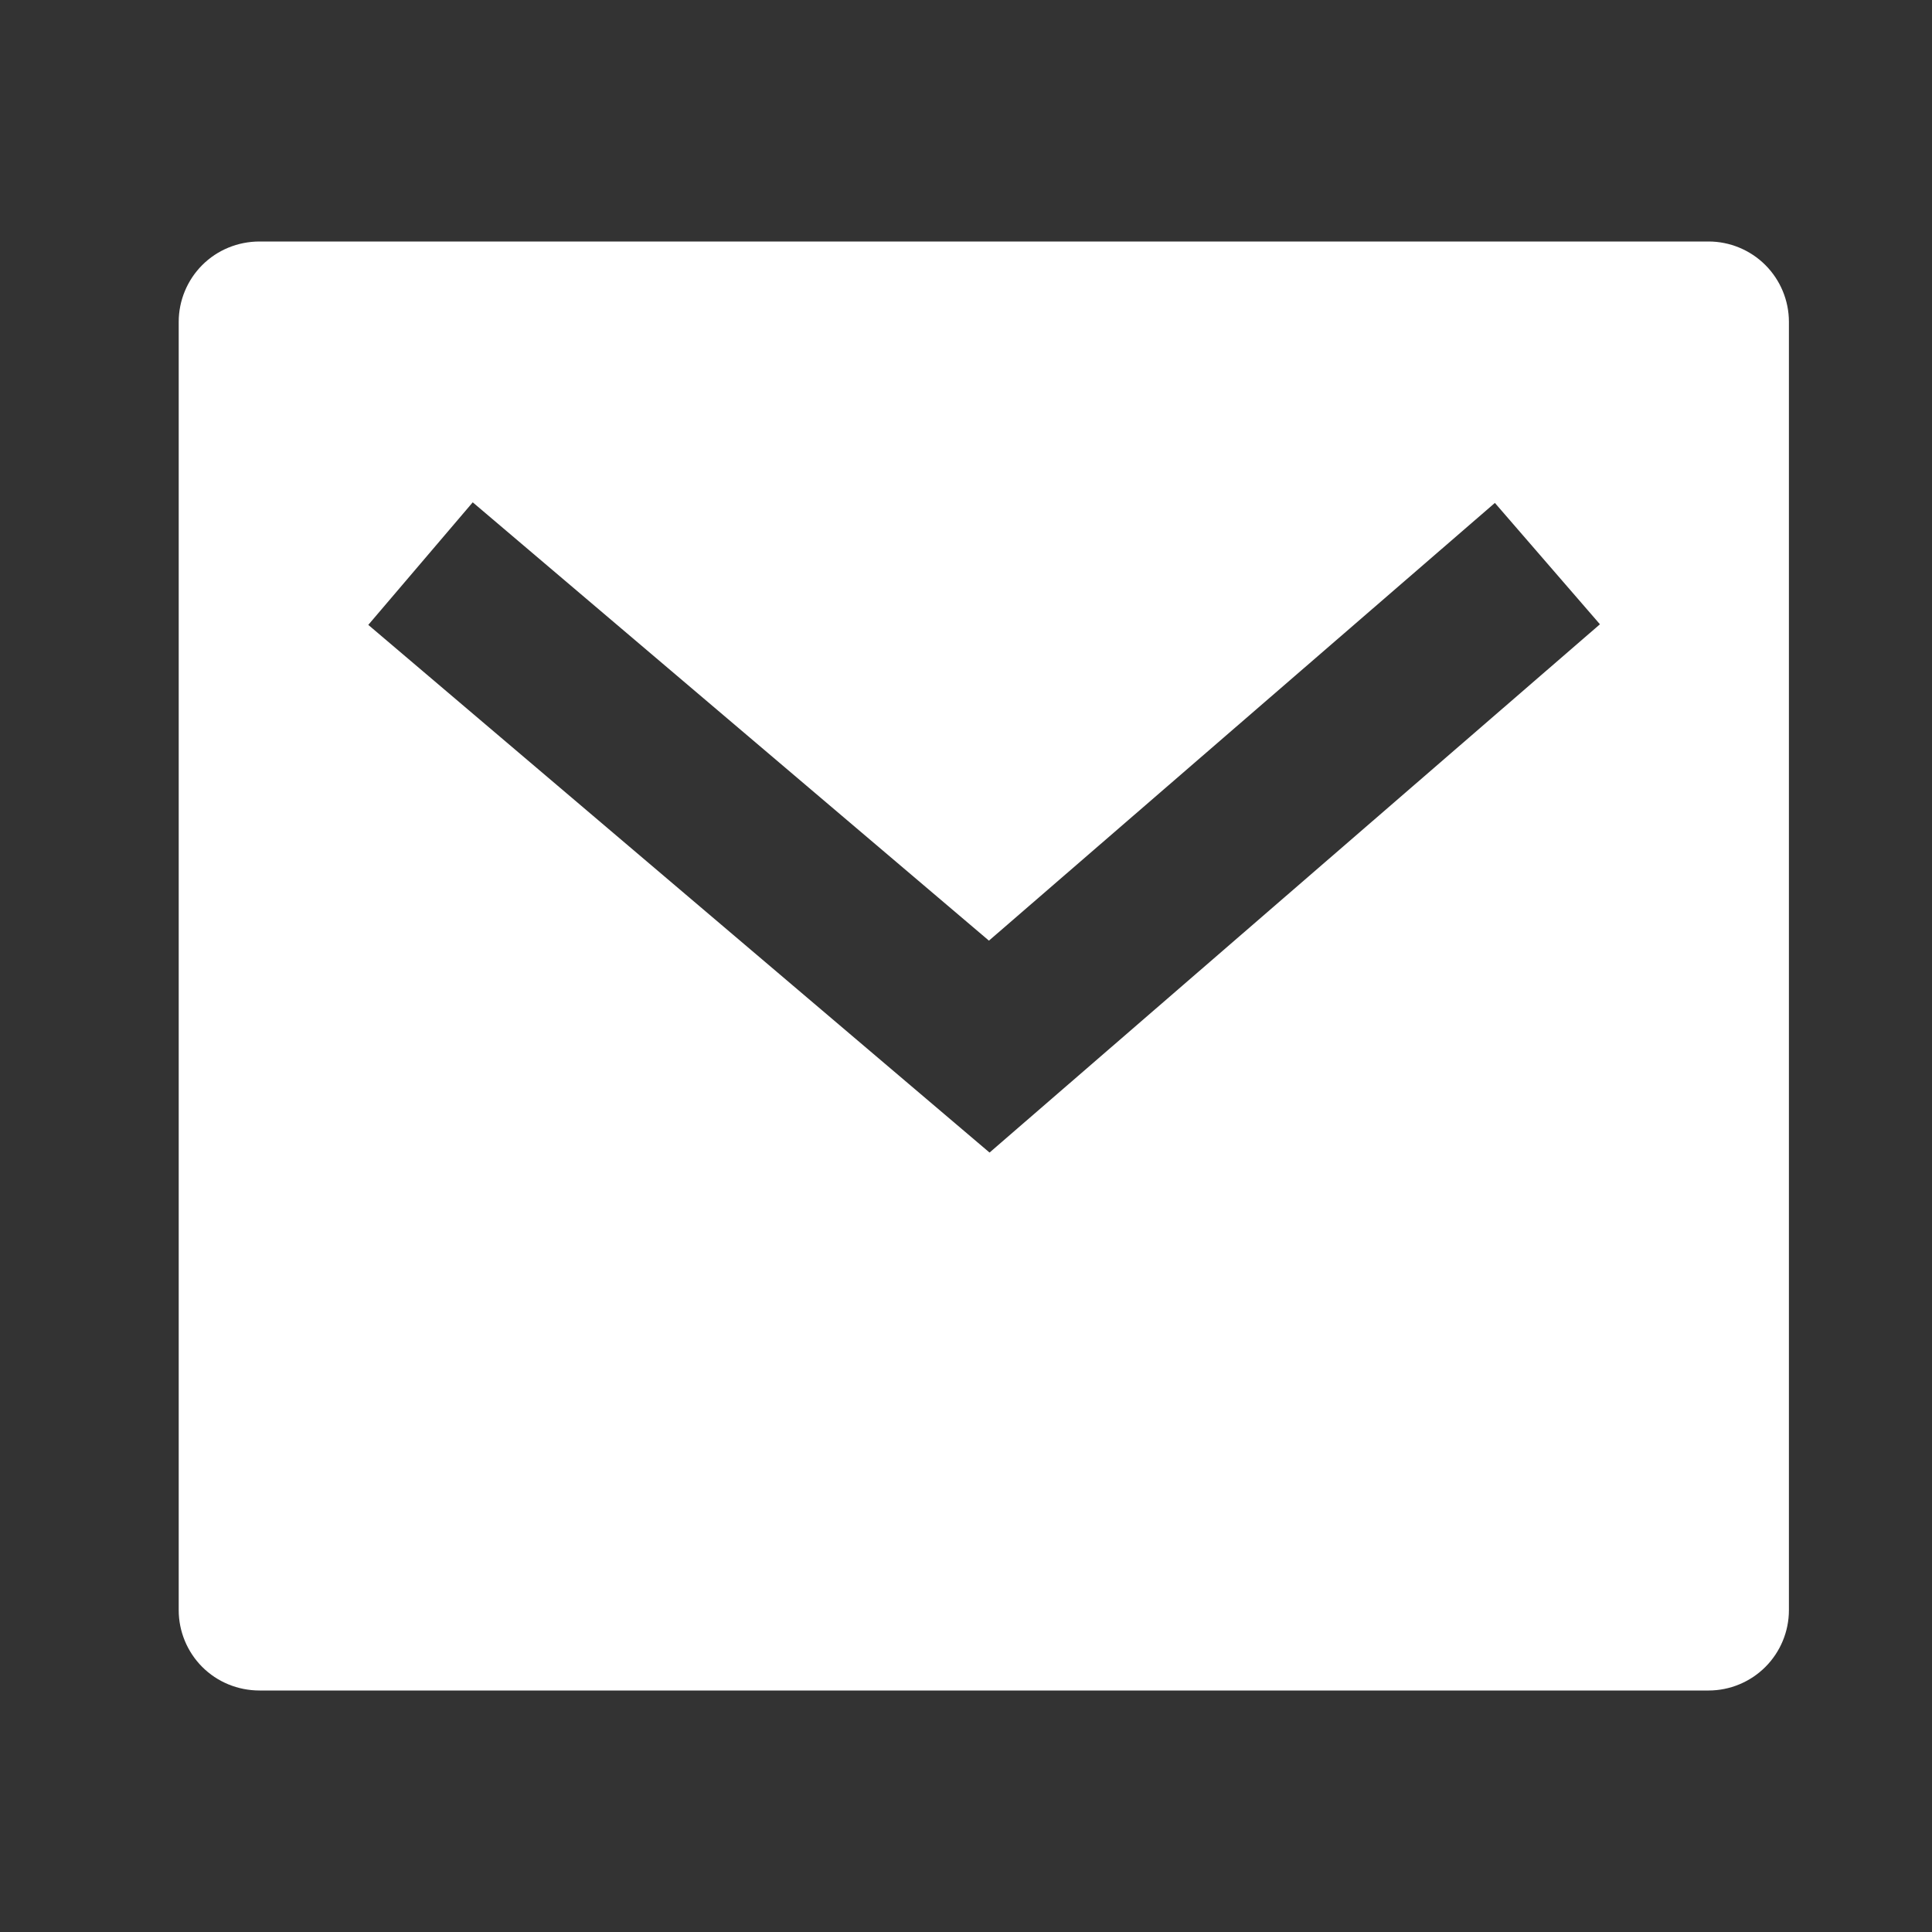 <svg version="1.2" baseProfile="tiny-ps" xmlns="http://www.w3.org/2000/svg" viewBox="0 0 32 32" width="32" height="32">
	<rect x="0" y="0" width="32" height="32" fill="#333333" stroke="none"/>
	<title>New Project</title>
	<style>
		tspan { white-space:pre }
		.shp0 { fill: #ffffff } 
	</style>
	<path id="Layer" fill-rule="evenodd" class="shp0" d="M4.3 4L28.3 4C28.65 4 28.99 4.14 29.24 4.39C29.49 4.64 29.63 4.98 29.63 5.33L29.63 26.67C29.63 27.02 29.49 27.36 29.24 27.61C28.99 27.86 28.65 28 28.3 28L4.3 28C3.94 28 3.6 27.86 3.35 27.61C3.1 27.36 2.96 27.02 2.96 26.67L2.96 5.33C2.96 4.98 3.1 4.64 3.35 4.39C3.6 4.14 3.94 4 4.3 4ZM16.38 15.58L7.83 8.32L6.1 10.35L16.39 19.09L26.5 10.34L24.76 8.33L16.38 15.58L16.38 15.58Z" />
</svg>